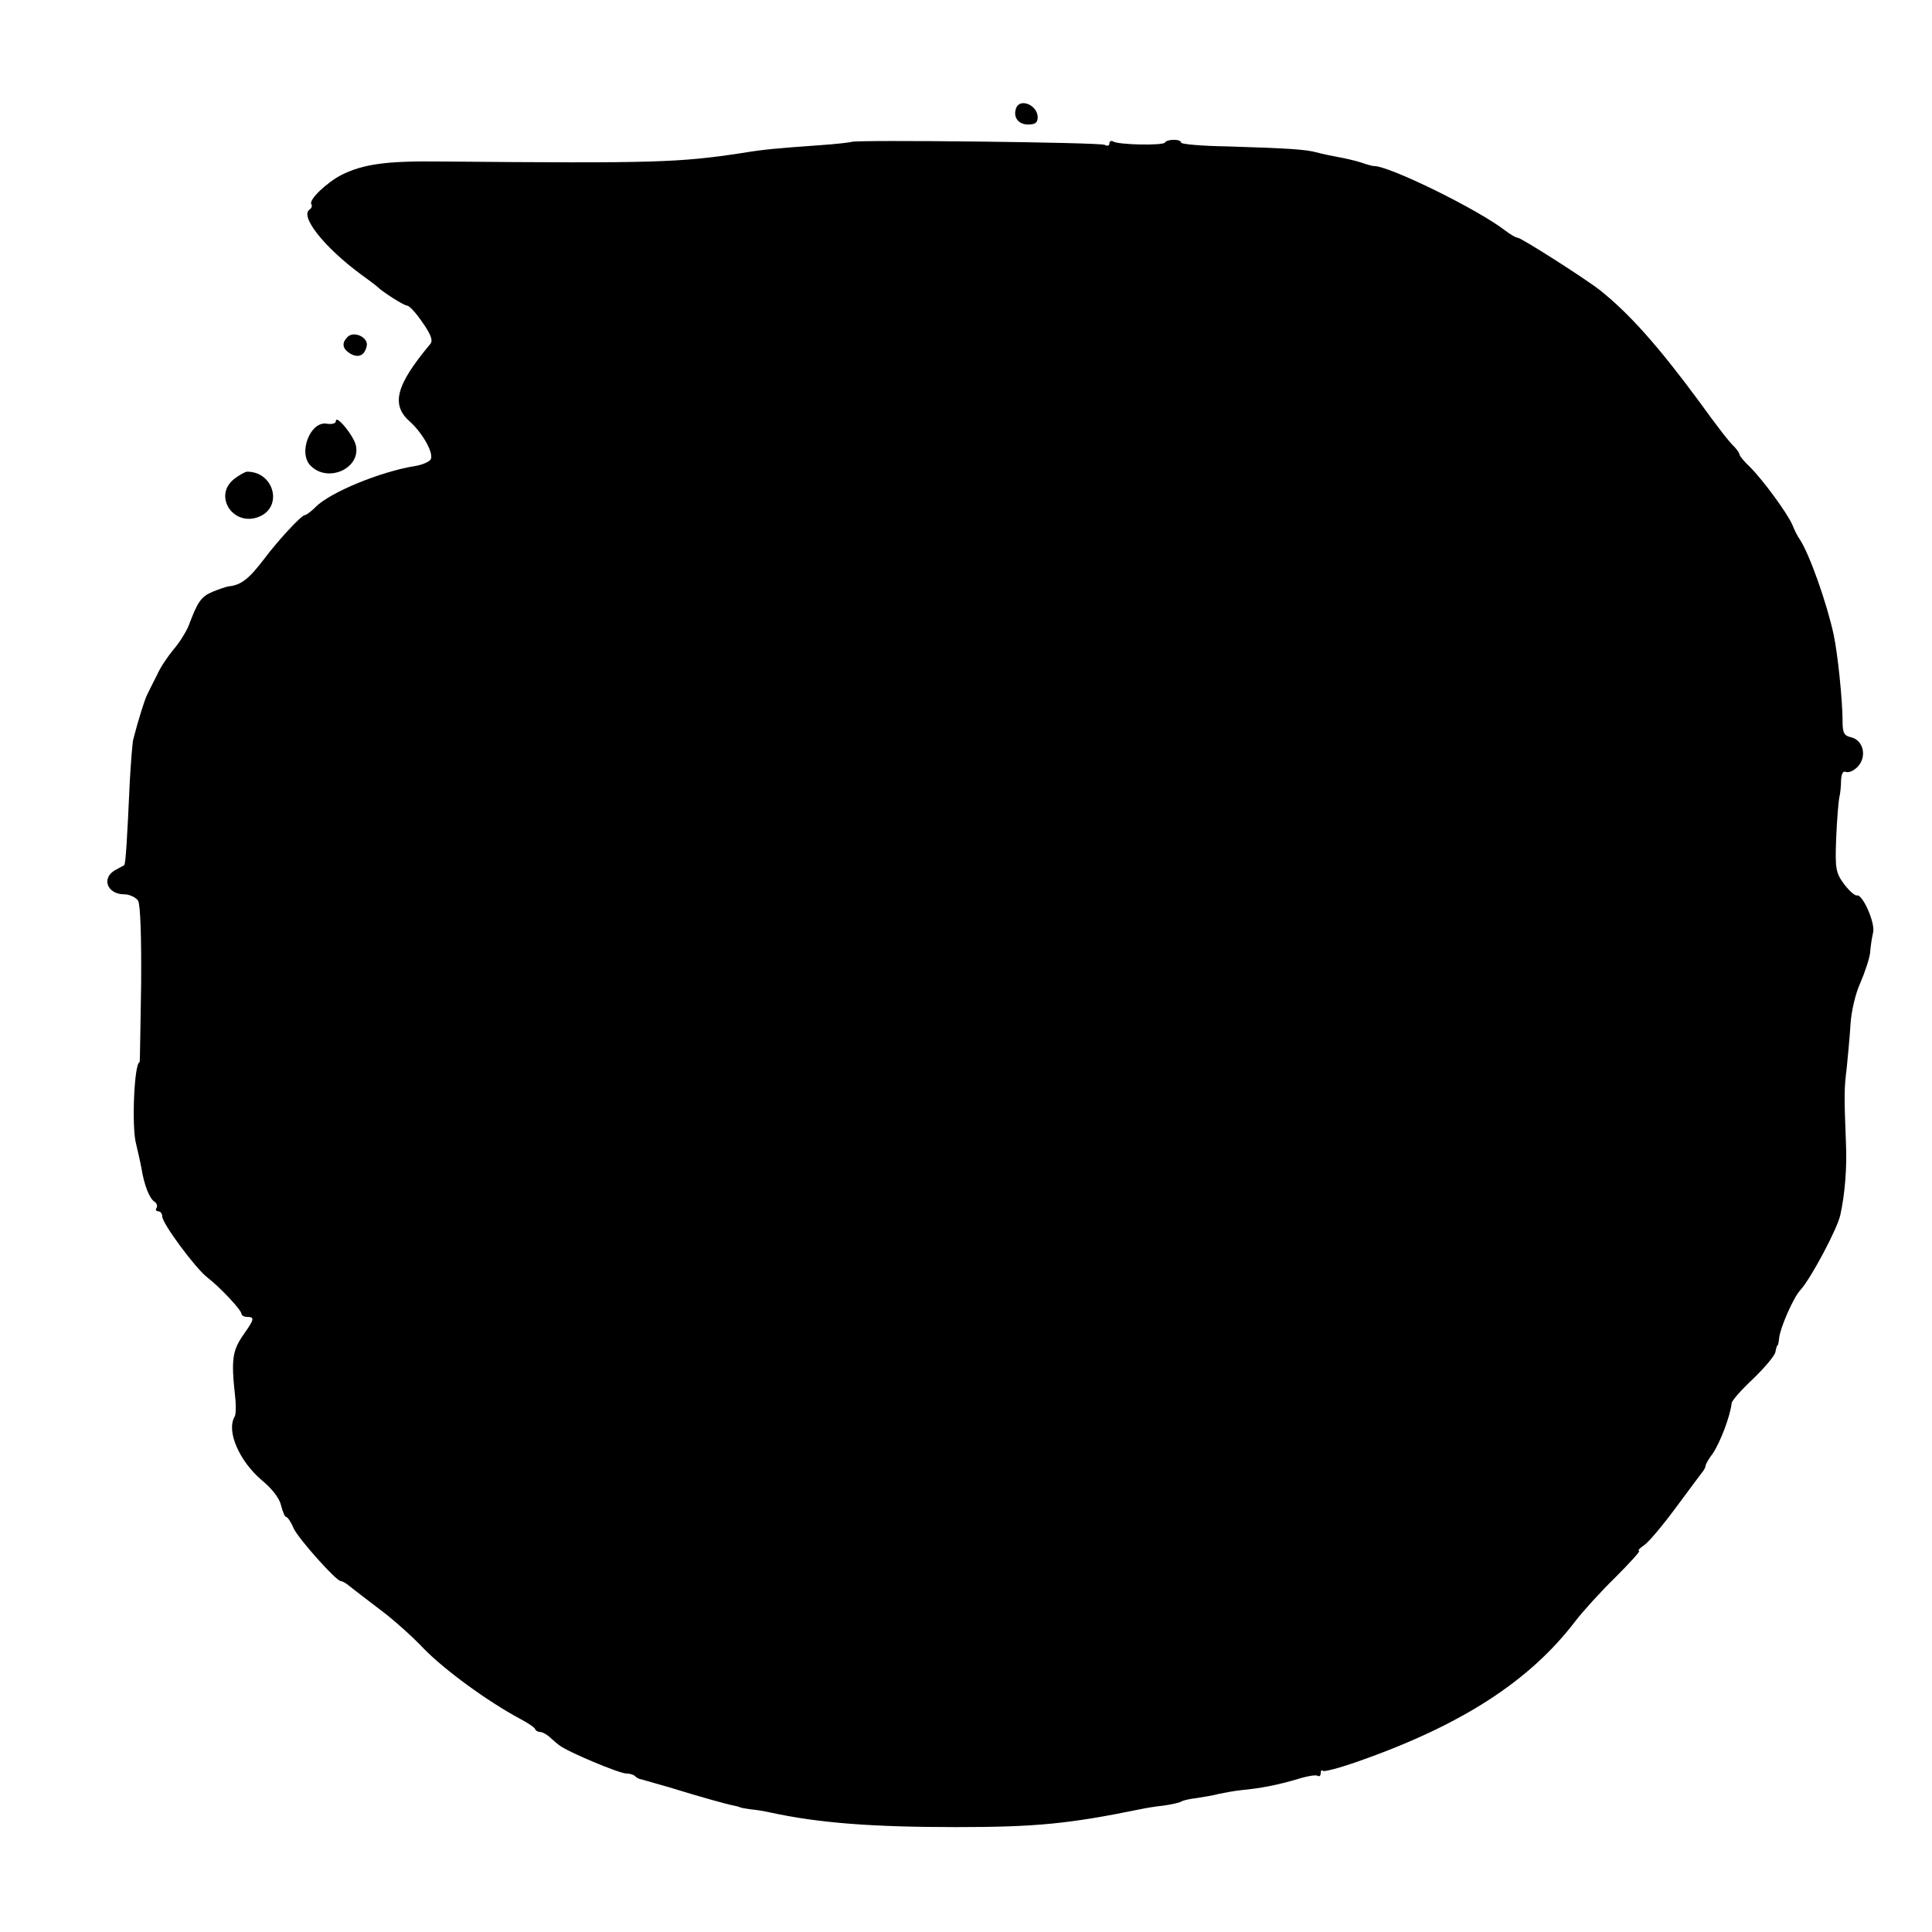 <?xml version="1.0" standalone="no"?>
<!DOCTYPE svg PUBLIC "-//W3C//DTD SVG 20010904//EN"
 "http://www.w3.org/TR/2001/REC-SVG-20010904/DTD/svg10.dtd">
<svg version="1.0" xmlns="http://www.w3.org/2000/svg"
 width="512pt" height="512pt" viewBox="0 0 512 512"
 preserveAspectRatio="xMidYMid meet">
<g transform="translate(0,512) scale(0.1,-0.1)"
fill="#000000" stroke="none">
<path d="M2693 4834 c-9 -24 5 -44 32 -44 18 0 25 5 25 19 0 32 -46 52 -57 25z"/>
<path d="M2257 4744 c-1 -1 -41 -6 -87 -9 -111 -8 -146 -11 -200 -20 -172 -26
-229 -28 -800 -23 -147 2 -208 -7 -266 -36 -38 -20 -86 -65 -79 -77 3 -4 1
-10 -4 -14 -28 -17 38 -100 134 -171 22 -16 42 -31 45 -34 14 -14 71 -50 79
-50 6 0 24 -20 41 -45 23 -33 28 -48 20 -57 -91 -109 -105 -161 -53 -206 34
-31 64 -85 54 -100 -4 -6 -22 -14 -41 -17 -93 -15 -225 -70 -263 -108 -12 -12
-25 -22 -29 -22 -9 0 -71 -67 -107 -115 -41 -54 -62 -71 -96 -74 -5 -1 -24 -7
-41 -14 -31 -13 -40 -26 -64 -90 -7 -17 -25 -46 -40 -63 -14 -17 -35 -47 -44
-68 -10 -20 -22 -43 -26 -52 -7 -14 -23 -65 -37 -119 -2 -8 -6 -58 -9 -110 -7
-154 -11 -221 -15 -223 -2 -1 -13 -7 -24 -13 -37 -21 -21 -64 24 -64 14 0 31
-8 37 -17 6 -11 9 -94 8 -223 -2 -113 -3 -205 -4 -205 -14 0 -22 -173 -9 -218
4 -18 11 -46 14 -64 7 -43 21 -80 35 -88 5 -3 8 -11 5 -16 -4 -5 -1 -9 4 -9 6
0 11 -6 11 -14 0 -18 87 -136 119 -161 35 -27 91 -87 91 -97 0 -4 7 -8 15 -8
20 0 19 -6 -7 -43 -32 -45 -36 -67 -25 -167 3 -25 2 -49 -1 -54 -23 -38 12
-118 72 -169 27 -22 47 -48 51 -67 4 -16 10 -30 13 -30 4 0 13 -13 20 -30 13
-28 113 -140 125 -140 4 0 15 -6 24 -14 10 -8 45 -35 78 -60 33 -24 87 -72
119 -106 55 -56 168 -139 256 -186 19 -10 37 -22 38 -26 2 -5 8 -8 14 -8 5 0
16 -6 23 -12 8 -7 20 -18 27 -23 21 -17 159 -75 178 -75 9 0 20 -3 24 -8 4 -4
11 -7 14 -7 4 -1 39 -11 77 -22 71 -22 152 -45 170 -48 6 -1 12 -3 15 -4 3 -2
16 -4 30 -6 14 -1 36 -5 50 -8 128 -28 269 -39 495 -39 211 0 299 9 485 47 14
3 43 8 64 10 21 3 43 8 47 11 5 3 23 7 41 9 18 3 44 7 58 11 14 3 41 8 60 10
53 5 97 14 148 29 25 8 49 12 54 9 4 -3 8 0 8 7 0 7 3 10 6 6 3 -3 45 8 93 25
274 96 455 213 576 372 20 26 68 79 107 117 38 38 66 69 62 69 -5 0 1 7 13 15
12 8 49 52 83 98 33 45 65 87 70 94 6 7 10 15 10 19 0 3 8 18 19 32 20 30 46
98 50 133 0 7 26 36 57 65 31 30 57 61 59 71 2 10 4 18 6 18 1 0 3 9 4 20 3
27 38 107 56 126 27 29 98 162 106 199 12 54 18 125 15 190 -5 128 -5 143 2
200 3 30 8 82 10 115 2 34 13 82 26 110 12 28 24 64 26 80 1 17 5 41 8 54 6
25 -28 102 -43 98 -6 -1 -21 13 -34 30 -22 30 -24 41 -21 120 2 49 6 97 8 108
3 11 5 32 5 47 1 18 5 26 14 22 7 -2 21 4 31 15 24 27 14 69 -18 77 -19 4 -23
12 -23 42 0 56 -13 182 -24 232 -18 82 -63 210 -89 250 -6 8 -15 26 -20 39
-14 32 -78 119 -112 153 -16 15 -28 30 -28 33 0 4 -6 12 -12 19 -16 15 -45 53
-98 126 -105 142 -182 229 -260 291 -41 32 -209 139 -218 139 -5 0 -20 9 -33
19 -72 56 -310 173 -349 171 -3 0 -18 4 -35 10 -16 5 -43 11 -60 14 -16 3 -41
8 -55 12 -30 8 -74 11 -237 16 -68 1 -123 6 -123 10 0 10 -37 10 -43 0 -6 -8
-122 -6 -137 3 -5 3 -10 1 -10 -5 0 -6 -5 -8 -12 -4 -10 7 -664 14 -671 8z"/>
<path d="M921 4227 c-16 -16 -14 -31 7 -44 22 -13 39 -5 44 21 4 22 -34 40
-51 23z"/>
<path d="M890 4004 c0 -6 -10 -9 -23 -7 -44 9 -78 -77 -44 -111 46 -47 134 -7
120 54 -6 26 -53 83 -53 64z"/>
<path d="M621 3851 c-57 -44 -4 -127 64 -101 66 25 42 120 -30 120 -5 0 -21
-9 -34 -19z"/>
</g>
</svg>
